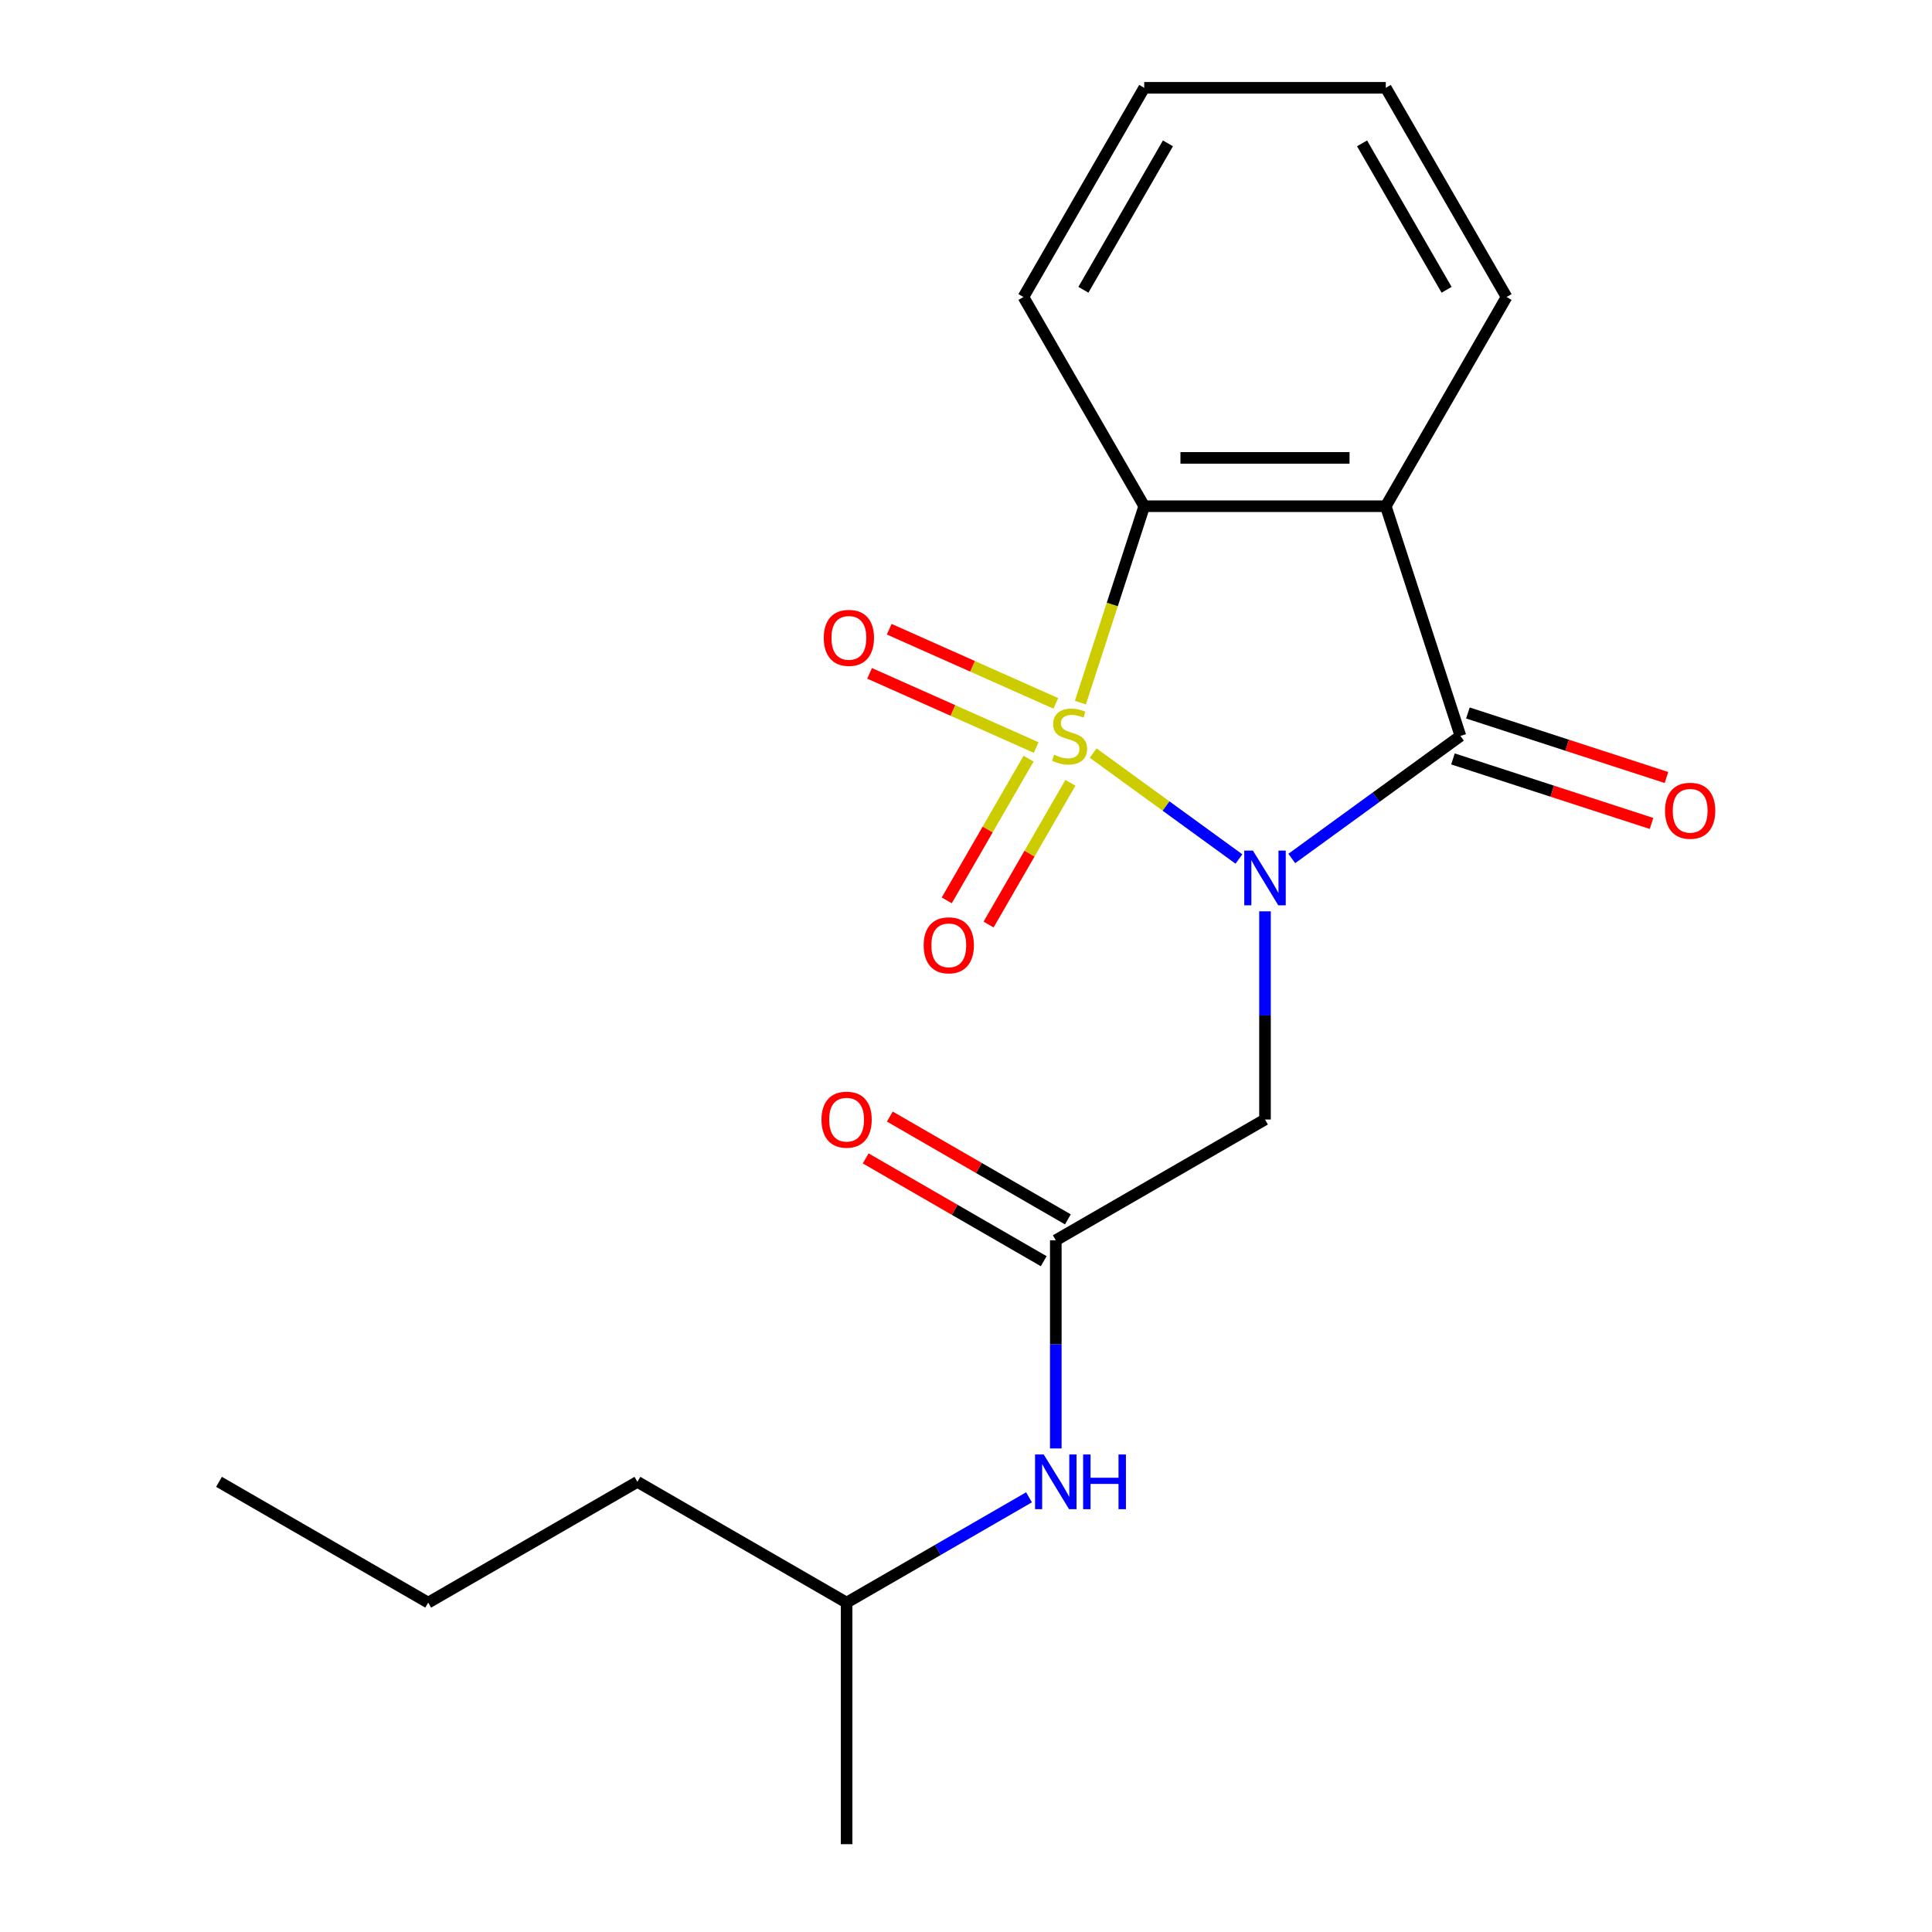<?xml version='1.0' encoding='iso-8859-1'?>
<svg version='1.1' baseProfile='full'
              xmlns='http://www.w3.org/2000/svg'
                      xmlns:rdkit='http://www.rdkit.org/xml'
                      xmlns:xlink='http://www.w3.org/1999/xlink'
                  xml:space='preserve'
width='1000px' height='1000px' viewBox='0 0 1000 1000'>
<!-- END OF HEADER -->
<rect style='opacity:1.0;fill:#FFFFFF;stroke:none' width='1000' height='1000' x='0' y='0'> </rect>
<path class='bond-0' d='M 565.813,389.796 L 603.542,417.207' style='fill:none;fill-rule:evenodd;stroke:#CCCC00;stroke-width:6px;stroke-linecap:butt;stroke-linejoin:miter;stroke-opacity:1' />
<path class='bond-0' d='M 603.542,417.207 L 641.271,444.619' style='fill:none;fill-rule:evenodd;stroke:#0000FF;stroke-width:6px;stroke-linecap:butt;stroke-linejoin:miter;stroke-opacity:1' />
<path class='bond-3' d='M 559.211,363.682 L 575.727,312.849' style='fill:none;fill-rule:evenodd;stroke:#CCCC00;stroke-width:6px;stroke-linecap:butt;stroke-linejoin:miter;stroke-opacity:1' />
<path class='bond-3' d='M 575.727,312.849 L 592.244,262.016' style='fill:none;fill-rule:evenodd;stroke:#000000;stroke-width:6px;stroke-linecap:butt;stroke-linejoin:miter;stroke-opacity:1' />
<path class='bond-6' d='M 532.383,392.682 L 511.21,429.356' style='fill:none;fill-rule:evenodd;stroke:#CCCC00;stroke-width:6px;stroke-linecap:butt;stroke-linejoin:miter;stroke-opacity:1' />
<path class='bond-6' d='M 511.21,429.356 L 490.036,466.03' style='fill:none;fill-rule:evenodd;stroke:#FF0000;stroke-width:6px;stroke-linecap:butt;stroke-linejoin:miter;stroke-opacity:1' />
<path class='bond-6' d='M 554.04,405.185 L 532.866,441.859' style='fill:none;fill-rule:evenodd;stroke:#CCCC00;stroke-width:6px;stroke-linecap:butt;stroke-linejoin:miter;stroke-opacity:1' />
<path class='bond-6' d='M 532.866,441.859 L 511.692,478.534' style='fill:none;fill-rule:evenodd;stroke:#FF0000;stroke-width:6px;stroke-linecap:butt;stroke-linejoin:miter;stroke-opacity:1' />
<path class='bond-7' d='M 546.487,364.071 L 503.375,344.876' style='fill:none;fill-rule:evenodd;stroke:#CCCC00;stroke-width:6px;stroke-linecap:butt;stroke-linejoin:miter;stroke-opacity:1' />
<path class='bond-7' d='M 503.375,344.876 L 460.262,325.681' style='fill:none;fill-rule:evenodd;stroke:#FF0000;stroke-width:6px;stroke-linecap:butt;stroke-linejoin:miter;stroke-opacity:1' />
<path class='bond-7' d='M 536.316,386.915 L 493.204,367.721' style='fill:none;fill-rule:evenodd;stroke:#CCCC00;stroke-width:6px;stroke-linecap:butt;stroke-linejoin:miter;stroke-opacity:1' />
<path class='bond-7' d='M 493.204,367.721 L 450.091,348.526' style='fill:none;fill-rule:evenodd;stroke:#FF0000;stroke-width:6px;stroke-linecap:butt;stroke-linejoin:miter;stroke-opacity:1' />
<path class='bond-1' d='M 668.626,444.345 L 712.269,412.636' style='fill:none;fill-rule:evenodd;stroke:#0000FF;stroke-width:6px;stroke-linecap:butt;stroke-linejoin:miter;stroke-opacity:1' />
<path class='bond-1' d='M 712.269,412.636 L 755.912,380.928' style='fill:none;fill-rule:evenodd;stroke:#000000;stroke-width:6px;stroke-linecap:butt;stroke-linejoin:miter;stroke-opacity:1' />
<path class='bond-4' d='M 654.76,471.705 L 654.76,525.578' style='fill:none;fill-rule:evenodd;stroke:#0000FF;stroke-width:6px;stroke-linecap:butt;stroke-linejoin:miter;stroke-opacity:1' />
<path class='bond-4' d='M 654.76,525.578 L 654.76,579.451' style='fill:none;fill-rule:evenodd;stroke:#000000;stroke-width:6px;stroke-linecap:butt;stroke-linejoin:miter;stroke-opacity:1' />
<path class='bond-8' d='M 752.049,392.819 L 803.442,409.517' style='fill:none;fill-rule:evenodd;stroke:#000000;stroke-width:6px;stroke-linecap:butt;stroke-linejoin:miter;stroke-opacity:1' />
<path class='bond-8' d='M 803.442,409.517 L 854.835,426.216' style='fill:none;fill-rule:evenodd;stroke:#FF0000;stroke-width:6px;stroke-linecap:butt;stroke-linejoin:miter;stroke-opacity:1' />
<path class='bond-8' d='M 759.776,369.036 L 811.169,385.735' style='fill:none;fill-rule:evenodd;stroke:#000000;stroke-width:6px;stroke-linecap:butt;stroke-linejoin:miter;stroke-opacity:1' />
<path class='bond-8' d='M 811.169,385.735 L 862.562,402.434' style='fill:none;fill-rule:evenodd;stroke:#FF0000;stroke-width:6px;stroke-linecap:butt;stroke-linejoin:miter;stroke-opacity:1' />
<path class='bond-20' d='M 755.912,380.928 L 717.276,262.016' style='fill:none;fill-rule:evenodd;stroke:#000000;stroke-width:6px;stroke-linecap:butt;stroke-linejoin:miter;stroke-opacity:1' />
<path class='bond-2' d='M 717.276,262.016 L 592.244,262.016' style='fill:none;fill-rule:evenodd;stroke:#000000;stroke-width:6px;stroke-linecap:butt;stroke-linejoin:miter;stroke-opacity:1' />
<path class='bond-2' d='M 698.521,237.009 L 610.999,237.009' style='fill:none;fill-rule:evenodd;stroke:#000000;stroke-width:6px;stroke-linecap:butt;stroke-linejoin:miter;stroke-opacity:1' />
<path class='bond-11' d='M 717.276,262.016 L 779.791,153.735' style='fill:none;fill-rule:evenodd;stroke:#000000;stroke-width:6px;stroke-linecap:butt;stroke-linejoin:miter;stroke-opacity:1' />
<path class='bond-12' d='M 592.244,262.016 L 529.728,153.735' style='fill:none;fill-rule:evenodd;stroke:#000000;stroke-width:6px;stroke-linecap:butt;stroke-linejoin:miter;stroke-opacity:1' />
<path class='bond-5' d='M 654.76,579.451 L 546.479,641.967' style='fill:none;fill-rule:evenodd;stroke:#000000;stroke-width:6px;stroke-linecap:butt;stroke-linejoin:miter;stroke-opacity:1' />
<path class='bond-9' d='M 546.479,641.967 L 546.479,695.839' style='fill:none;fill-rule:evenodd;stroke:#000000;stroke-width:6px;stroke-linecap:butt;stroke-linejoin:miter;stroke-opacity:1' />
<path class='bond-9' d='M 546.479,695.839 L 546.479,749.712' style='fill:none;fill-rule:evenodd;stroke:#0000FF;stroke-width:6px;stroke-linecap:butt;stroke-linejoin:miter;stroke-opacity:1' />
<path class='bond-10' d='M 552.731,631.139 L 506.654,604.536' style='fill:none;fill-rule:evenodd;stroke:#000000;stroke-width:6px;stroke-linecap:butt;stroke-linejoin:miter;stroke-opacity:1' />
<path class='bond-10' d='M 506.654,604.536 L 460.576,577.933' style='fill:none;fill-rule:evenodd;stroke:#FF0000;stroke-width:6px;stroke-linecap:butt;stroke-linejoin:miter;stroke-opacity:1' />
<path class='bond-10' d='M 540.228,652.795 L 494.15,626.192' style='fill:none;fill-rule:evenodd;stroke:#000000;stroke-width:6px;stroke-linecap:butt;stroke-linejoin:miter;stroke-opacity:1' />
<path class='bond-10' d='M 494.15,626.192 L 448.073,599.589' style='fill:none;fill-rule:evenodd;stroke:#FF0000;stroke-width:6px;stroke-linecap:butt;stroke-linejoin:miter;stroke-opacity:1' />
<path class='bond-13' d='M 532.614,775.004 L 485.406,802.259' style='fill:none;fill-rule:evenodd;stroke:#0000FF;stroke-width:6px;stroke-linecap:butt;stroke-linejoin:miter;stroke-opacity:1' />
<path class='bond-13' d='M 485.406,802.259 L 438.199,829.514' style='fill:none;fill-rule:evenodd;stroke:#000000;stroke-width:6px;stroke-linecap:butt;stroke-linejoin:miter;stroke-opacity:1' />
<path class='bond-21' d='M 779.791,153.735 L 717.276,45.455' style='fill:none;fill-rule:evenodd;stroke:#000000;stroke-width:6px;stroke-linecap:butt;stroke-linejoin:miter;stroke-opacity:1' />
<path class='bond-21' d='M 748.758,149.996 L 704.997,74.2' style='fill:none;fill-rule:evenodd;stroke:#000000;stroke-width:6px;stroke-linecap:butt;stroke-linejoin:miter;stroke-opacity:1' />
<path class='bond-18' d='M 529.728,153.735 L 592.244,45.455' style='fill:none;fill-rule:evenodd;stroke:#000000;stroke-width:6px;stroke-linecap:butt;stroke-linejoin:miter;stroke-opacity:1' />
<path class='bond-18' d='M 560.762,149.996 L 604.523,74.2' style='fill:none;fill-rule:evenodd;stroke:#000000;stroke-width:6px;stroke-linecap:butt;stroke-linejoin:miter;stroke-opacity:1' />
<path class='bond-14' d='M 438.199,829.514 L 329.918,766.998' style='fill:none;fill-rule:evenodd;stroke:#000000;stroke-width:6px;stroke-linecap:butt;stroke-linejoin:miter;stroke-opacity:1' />
<path class='bond-16' d='M 438.199,829.514 L 438.199,954.545' style='fill:none;fill-rule:evenodd;stroke:#000000;stroke-width:6px;stroke-linecap:butt;stroke-linejoin:miter;stroke-opacity:1' />
<path class='bond-17' d='M 329.918,766.998 L 221.638,829.514' style='fill:none;fill-rule:evenodd;stroke:#000000;stroke-width:6px;stroke-linecap:butt;stroke-linejoin:miter;stroke-opacity:1' />
<path class='bond-15' d='M 717.276,45.455 L 592.244,45.455' style='fill:none;fill-rule:evenodd;stroke:#000000;stroke-width:6px;stroke-linecap:butt;stroke-linejoin:miter;stroke-opacity:1' />
<path class='bond-19' d='M 221.638,829.514 L 113.357,766.998' style='fill:none;fill-rule:evenodd;stroke:#000000;stroke-width:6px;stroke-linecap:butt;stroke-linejoin:miter;stroke-opacity:1' />
<path  class='atom-0' d='M 545.607 390.648
Q 545.927 390.768, 547.247 391.328
Q 548.567 391.888, 550.007 392.248
Q 551.487 392.568, 552.927 392.568
Q 555.607 392.568, 557.167 391.288
Q 558.727 389.968, 558.727 387.688
Q 558.727 386.128, 557.927 385.168
Q 557.167 384.208, 555.967 383.688
Q 554.767 383.168, 552.767 382.568
Q 550.247 381.808, 548.727 381.088
Q 547.247 380.368, 546.167 378.848
Q 545.127 377.328, 545.127 374.768
Q 545.127 371.208, 547.527 369.008
Q 549.967 366.808, 554.767 366.808
Q 558.047 366.808, 561.767 368.368
L 560.847 371.448
Q 557.447 370.048, 554.887 370.048
Q 552.127 370.048, 550.607 371.208
Q 549.087 372.328, 549.127 374.288
Q 549.127 375.808, 549.887 376.728
Q 550.687 377.648, 551.807 378.168
Q 552.967 378.688, 554.887 379.288
Q 557.447 380.088, 558.967 380.888
Q 560.487 381.688, 561.567 383.328
Q 562.687 384.928, 562.687 387.688
Q 562.687 391.608, 560.047 393.728
Q 557.447 395.808, 553.087 395.808
Q 550.567 395.808, 548.647 395.248
Q 546.767 394.728, 544.527 393.808
L 545.607 390.648
' fill='#CCCC00'/>
<path  class='atom-1' d='M 648.5 440.259
L 657.78 455.259
Q 658.7 456.739, 660.18 459.419
Q 661.66 462.099, 661.74 462.259
L 661.74 440.259
L 665.5 440.259
L 665.5 468.579
L 661.62 468.579
L 651.66 452.179
Q 650.5 450.259, 649.26 448.059
Q 648.06 445.859, 647.7 445.179
L 647.7 468.579
L 644.02 468.579
L 644.02 440.259
L 648.5 440.259
' fill='#0000FF'/>
<path  class='atom-7' d='M 478.091 489.288
Q 478.091 482.488, 481.451 478.688
Q 484.811 474.888, 491.091 474.888
Q 497.371 474.888, 500.731 478.688
Q 504.091 482.488, 504.091 489.288
Q 504.091 496.168, 500.691 500.088
Q 497.291 503.968, 491.091 503.968
Q 484.851 503.968, 481.451 500.088
Q 478.091 496.208, 478.091 489.288
M 491.091 500.768
Q 495.411 500.768, 497.731 497.888
Q 500.091 494.968, 500.091 489.288
Q 500.091 483.728, 497.731 480.928
Q 495.411 478.088, 491.091 478.088
Q 486.771 478.088, 484.411 480.888
Q 482.091 483.688, 482.091 489.288
Q 482.091 495.008, 484.411 497.888
Q 486.771 500.768, 491.091 500.768
' fill='#FF0000'/>
<path  class='atom-8' d='M 426.385 330.153
Q 426.385 323.353, 429.745 319.553
Q 433.105 315.753, 439.385 315.753
Q 445.665 315.753, 449.025 319.553
Q 452.385 323.353, 452.385 330.153
Q 452.385 337.033, 448.985 340.953
Q 445.585 344.833, 439.385 344.833
Q 433.145 344.833, 429.745 340.953
Q 426.385 337.073, 426.385 330.153
M 439.385 341.633
Q 443.705 341.633, 446.025 338.753
Q 448.385 335.833, 448.385 330.153
Q 448.385 324.593, 446.025 321.793
Q 443.705 318.953, 439.385 318.953
Q 435.065 318.953, 432.705 321.753
Q 430.385 324.553, 430.385 330.153
Q 430.385 335.873, 432.705 338.753
Q 435.065 341.633, 439.385 341.633
' fill='#FF0000'/>
<path  class='atom-9' d='M 861.824 419.644
Q 861.824 412.844, 865.184 409.044
Q 868.544 405.244, 874.824 405.244
Q 881.104 405.244, 884.464 409.044
Q 887.824 412.844, 887.824 419.644
Q 887.824 426.524, 884.424 430.444
Q 881.024 434.324, 874.824 434.324
Q 868.584 434.324, 865.184 430.444
Q 861.824 426.564, 861.824 419.644
M 874.824 431.124
Q 879.144 431.124, 881.464 428.244
Q 883.824 425.324, 883.824 419.644
Q 883.824 414.084, 881.464 411.284
Q 879.144 408.444, 874.824 408.444
Q 870.504 408.444, 868.144 411.244
Q 865.824 414.044, 865.824 419.644
Q 865.824 425.364, 868.144 428.244
Q 870.504 431.124, 874.824 431.124
' fill='#FF0000'/>
<path  class='atom-10' d='M 540.219 752.838
L 549.499 767.838
Q 550.419 769.318, 551.899 771.998
Q 553.379 774.678, 553.459 774.838
L 553.459 752.838
L 557.219 752.838
L 557.219 781.158
L 553.339 781.158
L 543.379 764.758
Q 542.219 762.838, 540.979 760.638
Q 539.779 758.438, 539.419 757.758
L 539.419 781.158
L 535.739 781.158
L 535.739 752.838
L 540.219 752.838
' fill='#0000FF'/>
<path  class='atom-10' d='M 560.619 752.838
L 564.459 752.838
L 564.459 764.878
L 578.939 764.878
L 578.939 752.838
L 582.779 752.838
L 582.779 781.158
L 578.939 781.158
L 578.939 768.078
L 564.459 768.078
L 564.459 781.158
L 560.619 781.158
L 560.619 752.838
' fill='#0000FF'/>
<path  class='atom-11' d='M 425.199 579.531
Q 425.199 572.731, 428.559 568.931
Q 431.919 565.131, 438.199 565.131
Q 444.479 565.131, 447.839 568.931
Q 451.199 572.731, 451.199 579.531
Q 451.199 586.411, 447.799 590.331
Q 444.399 594.211, 438.199 594.211
Q 431.959 594.211, 428.559 590.331
Q 425.199 586.451, 425.199 579.531
M 438.199 591.011
Q 442.519 591.011, 444.839 588.131
Q 447.199 585.211, 447.199 579.531
Q 447.199 573.971, 444.839 571.171
Q 442.519 568.331, 438.199 568.331
Q 433.879 568.331, 431.519 571.131
Q 429.199 573.931, 429.199 579.531
Q 429.199 585.251, 431.519 588.131
Q 433.879 591.011, 438.199 591.011
' fill='#FF0000'/>
</svg>
